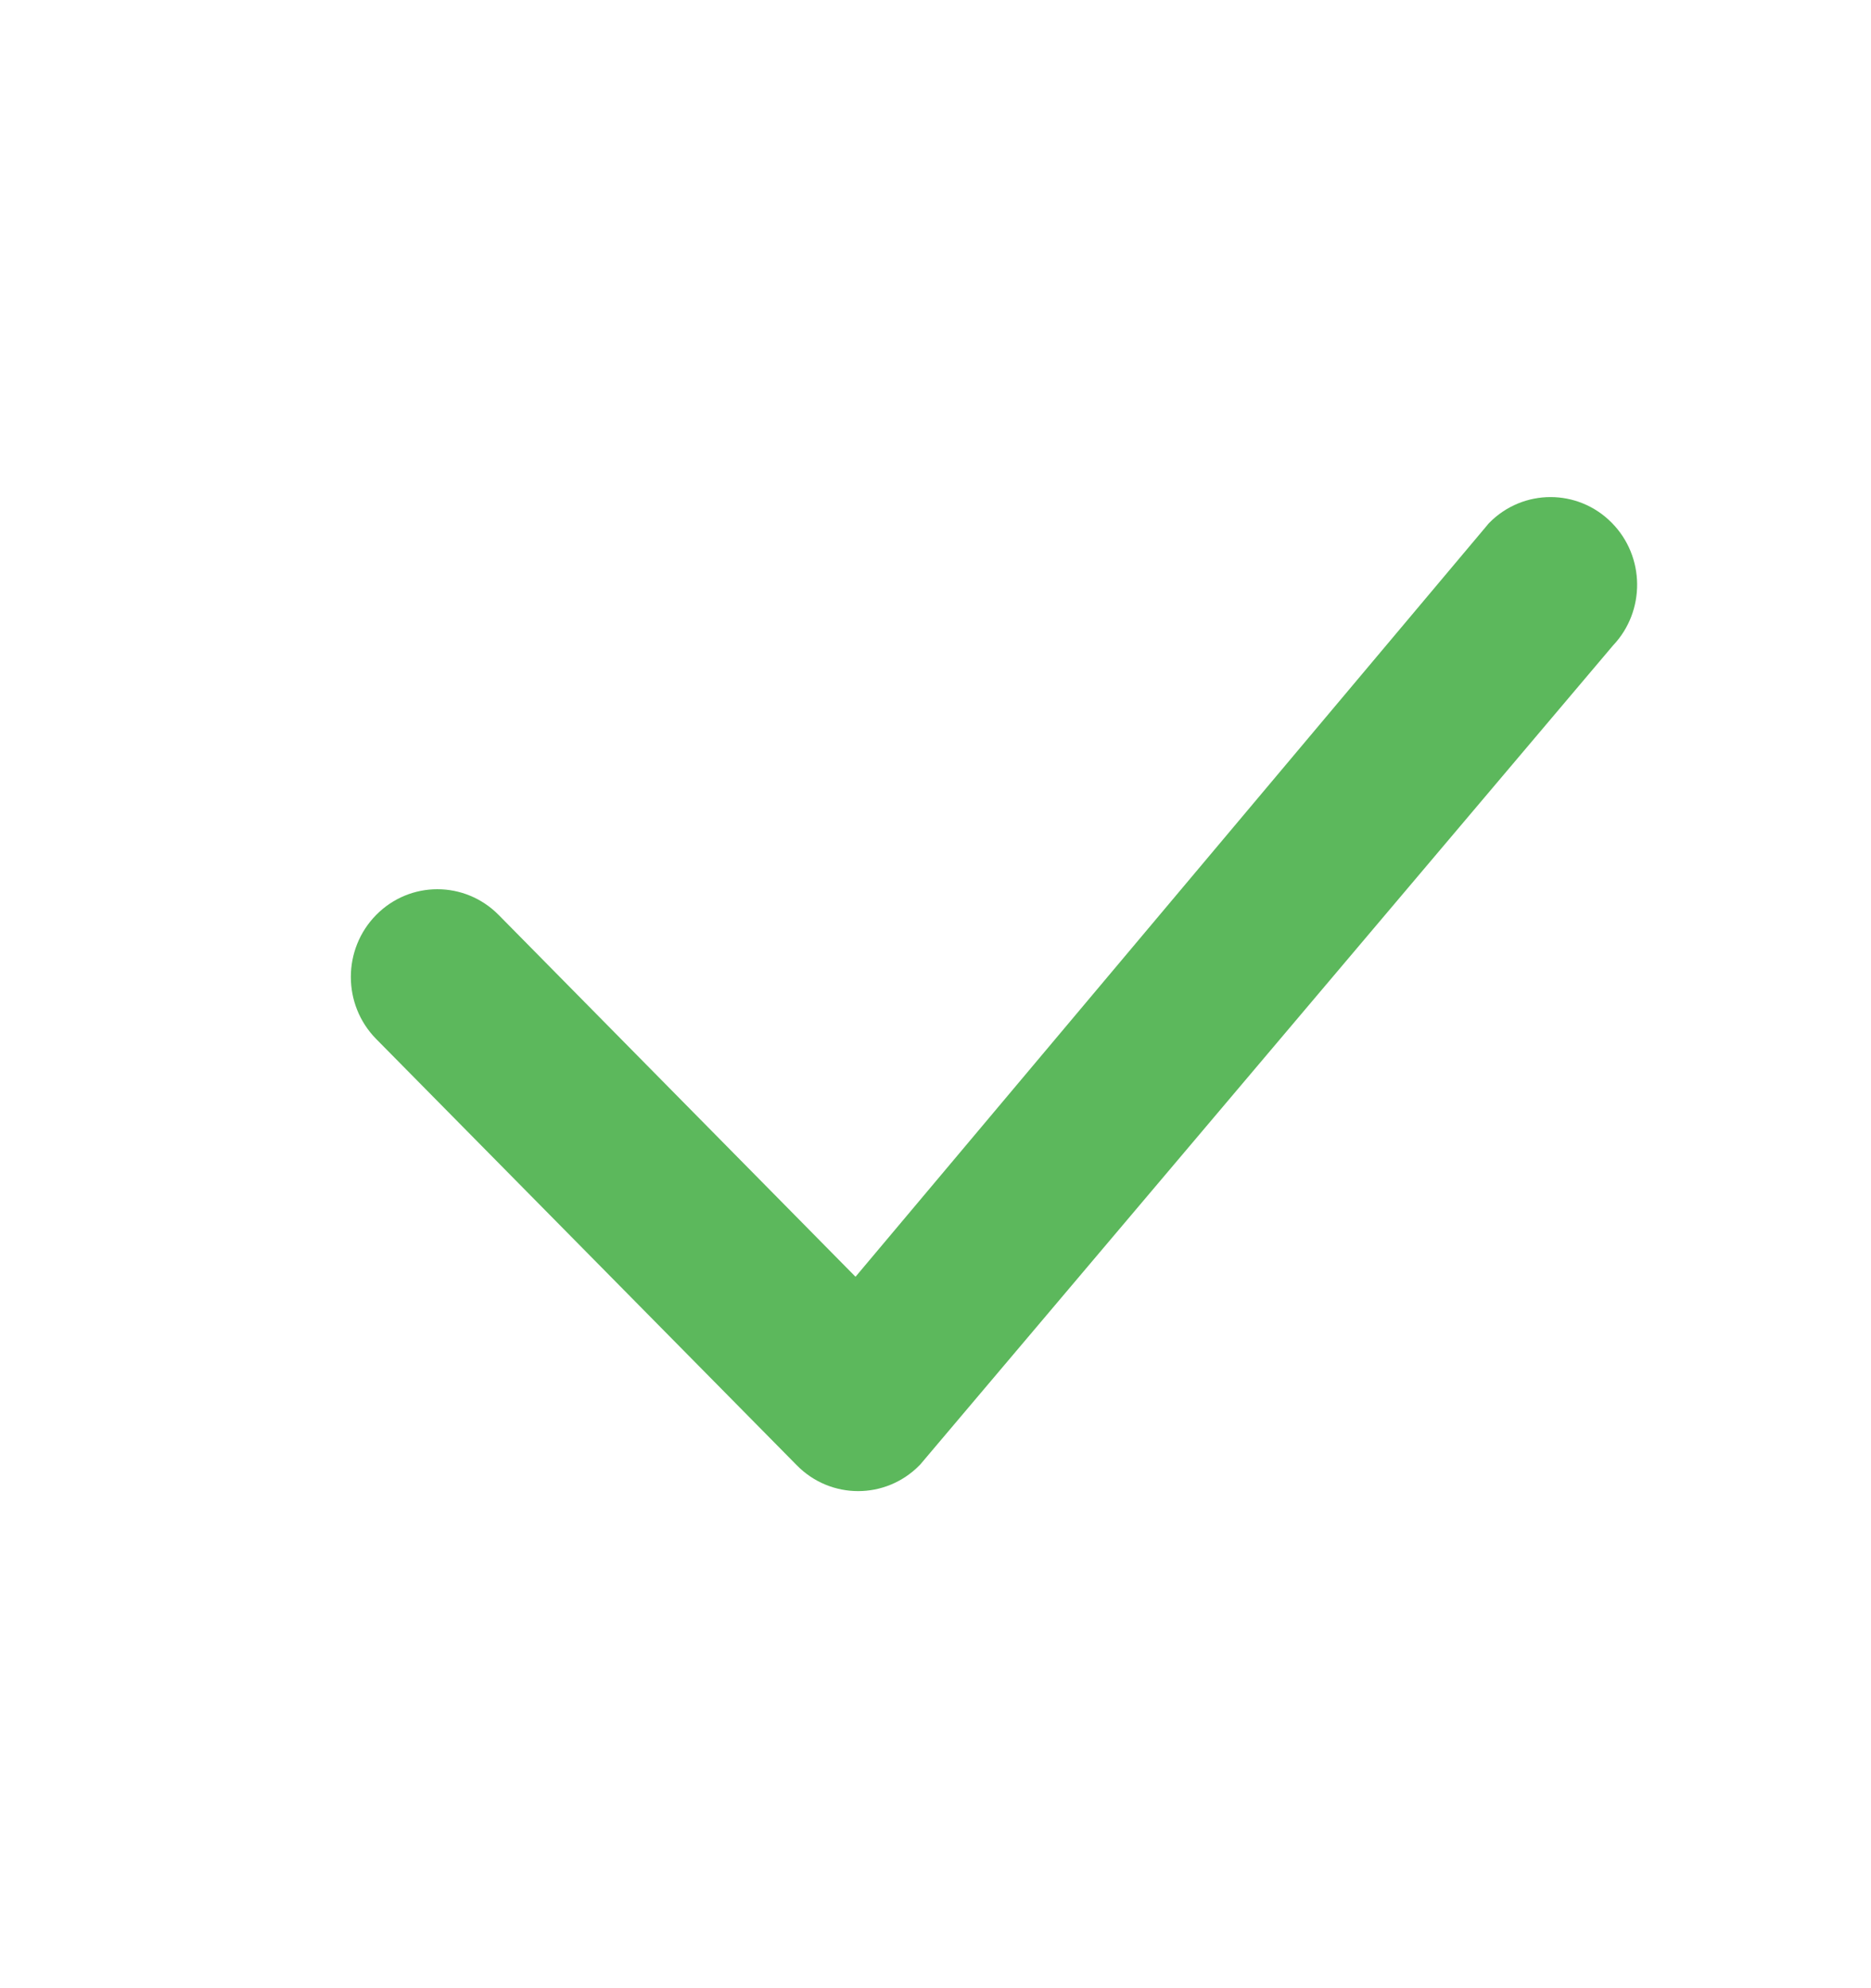 <svg width="16" height="17" viewBox="0 0 16 17" fill="none" xmlns="http://www.w3.org/2000/svg">
<path d="M12.736 4.47C13.025 4.177 13.494 4.177 13.783 4.47C14.069 4.759 14.072 5.226 13.794 5.519L7.88 12.51C7.875 12.517 7.868 12.524 7.862 12.53C7.573 12.823 7.104 12.823 6.815 12.53L3.217 8.884C2.928 8.591 2.928 8.116 3.217 7.823C3.506 7.53 3.974 7.53 4.264 7.823L7.316 10.917L12.717 4.492C12.723 4.484 12.729 4.477 12.736 4.47Z" fill="#5CB85C"/>
</svg>
